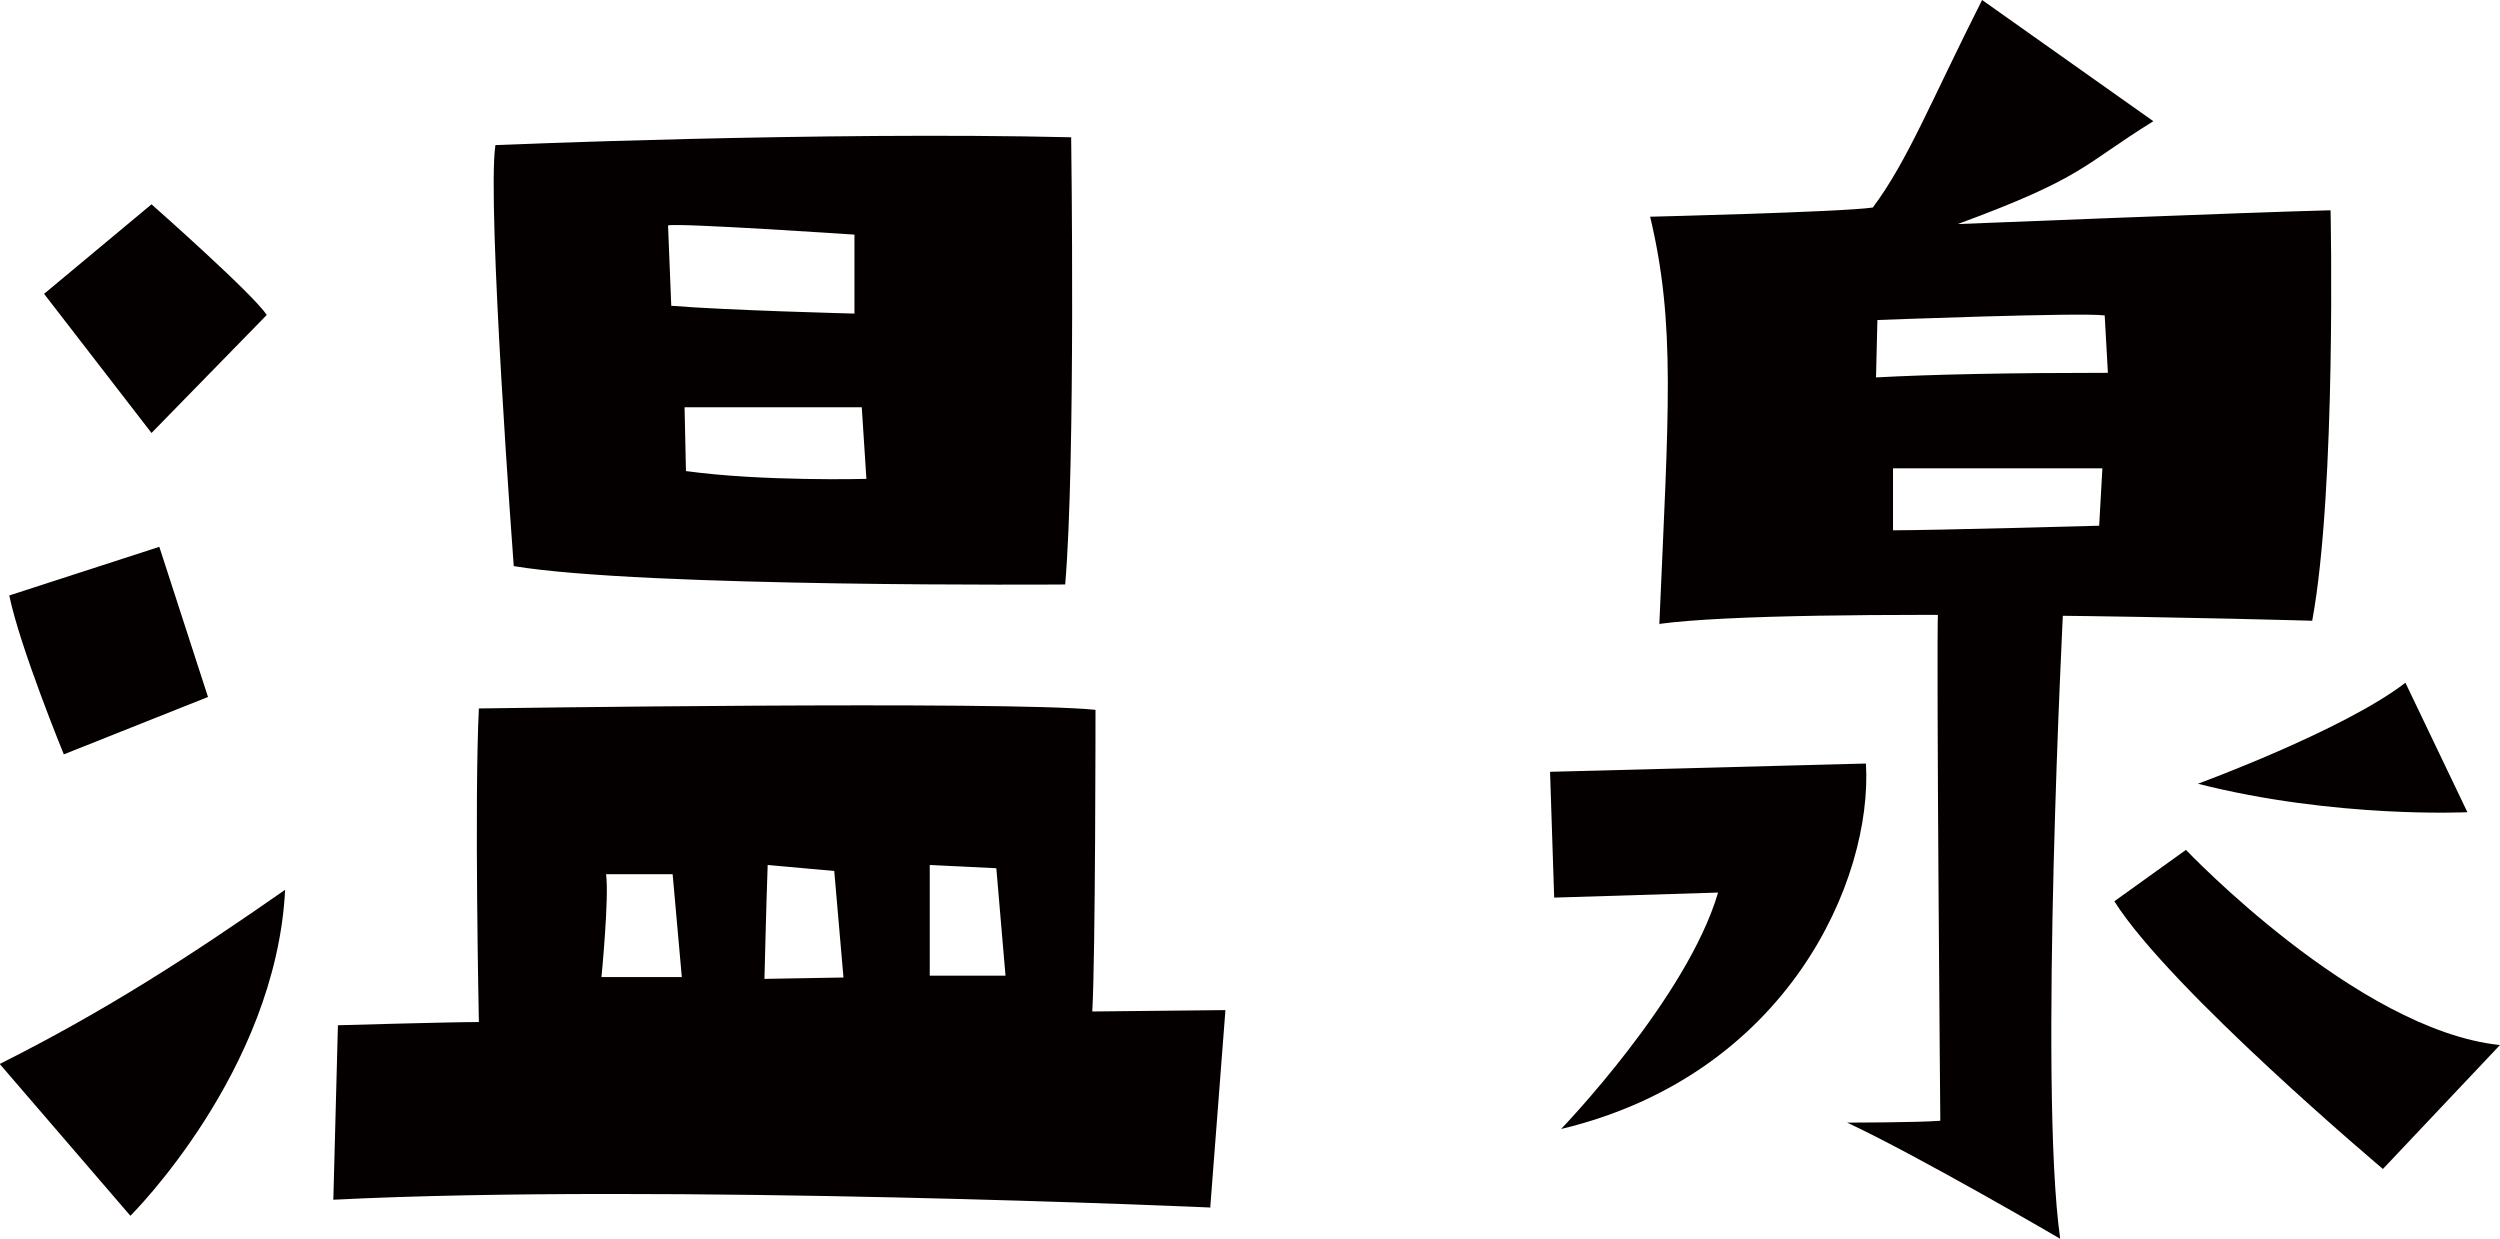 <svg xmlns="http://www.w3.org/2000/svg" id="_レイヤー_2" data-name="レイヤー 2" viewBox="0 0 54.45 26.98"><defs><style>.cls-1{fill:#040000;stroke-width:0}</style></defs><g id="_レイヤー_1-2" data-name="レイヤー 1"><path d="M0 23.17c2.31-1.16 4.13-2.34 6.21-3.79-.2 3.96-3.37 7.1-3.37 7.1L0 23.18Zm.2-10.2 3.27-1.06 1.06 3.27-3.14 1.25S.43 14.09.2 12.96Zm5.61-6.11L3.3 9.43.96 6.4 3.3 4.45S5.51 6.4 5.81 6.86ZM26.37 26.3s-11.95-.53-19.11-.17l.1-3.8s2.44-.07 3.07-.07c0 0-.1-4.82 0-6.83 0 0 11.49-.17 13.43.03 0 0 0 5.38-.07 6.57l2.9-.03-.33 4.29ZM11.19 12.34s-.59-7.89-.4-9.18c0 0 7.1-.3 12.54-.17 0 0 .1 7.03-.13 9.74 0 0-9.18.07-12.01-.4Zm3.66 8.94-.2-2.24H13.2c.07.5-.1 2.24-.1 2.24h1.75Zm-.3-16.37.07 1.75c1.22.1 3.99.17 3.99.17V5.11s-3.86-.26-4.06-.2Zm4.22 3.96h-3.86l.03 1.39c1.68.23 3.93.17 3.93.17l-.1-1.55Zm-.4 12.41-.2-2.31-1.45-.13c-.03.83-.07 2.48-.07 2.48l1.72-.03Zm3.53-.03-.2-2.34-1.45-.07v2.41h1.65ZM36.14 13.6c.2-4.65.36-6.53-.2-8.88 0 0 4.16-.1 4.85-.2.76-1.02 1.25-2.28 2.38-4.52l3.73 2.64c-1.55.96-1.49 1.22-4.26 2.24 0 0 6.47-.26 8.12-.3 0 0 .13 6.07-.4 8.94 0 0-11.29-.33-14.23.07Zm4.72-5.38q1.85-.1 5.05-.1l-.07-1.25c-.5-.07-4.95.1-4.95.1l-.03 1.25Zm4.92 1.98h-4.55v1.35c.86 0 4.49-.1 4.49-.1l.07-1.25Z" class="cls-1"/><path d="M34 24.59s2.74-2.84 3.42-5.15l-3.57.11-.09-2.74 6.88-.18c.15 2.54-1.71 6.78-6.64 7.96Zm10.87 2.39s-3.06-1.79-4.64-2.53c0 0 1.54 0 2.03-.04 0 0-.09-10.28-.05-11.14l2.73-.09s-.54 10.49-.07 13.79Zm9.58-4.22-2.55 2.7s-4.63-3.9-5.85-5.83l1.56-1.12s3.72 3.92 6.83 4.25Zm-6.58-5.69s3.17-1.16 4.52-2.2l1.35 2.82s-2.88.14-5.87-.62Z" class="cls-1"/></g></svg>